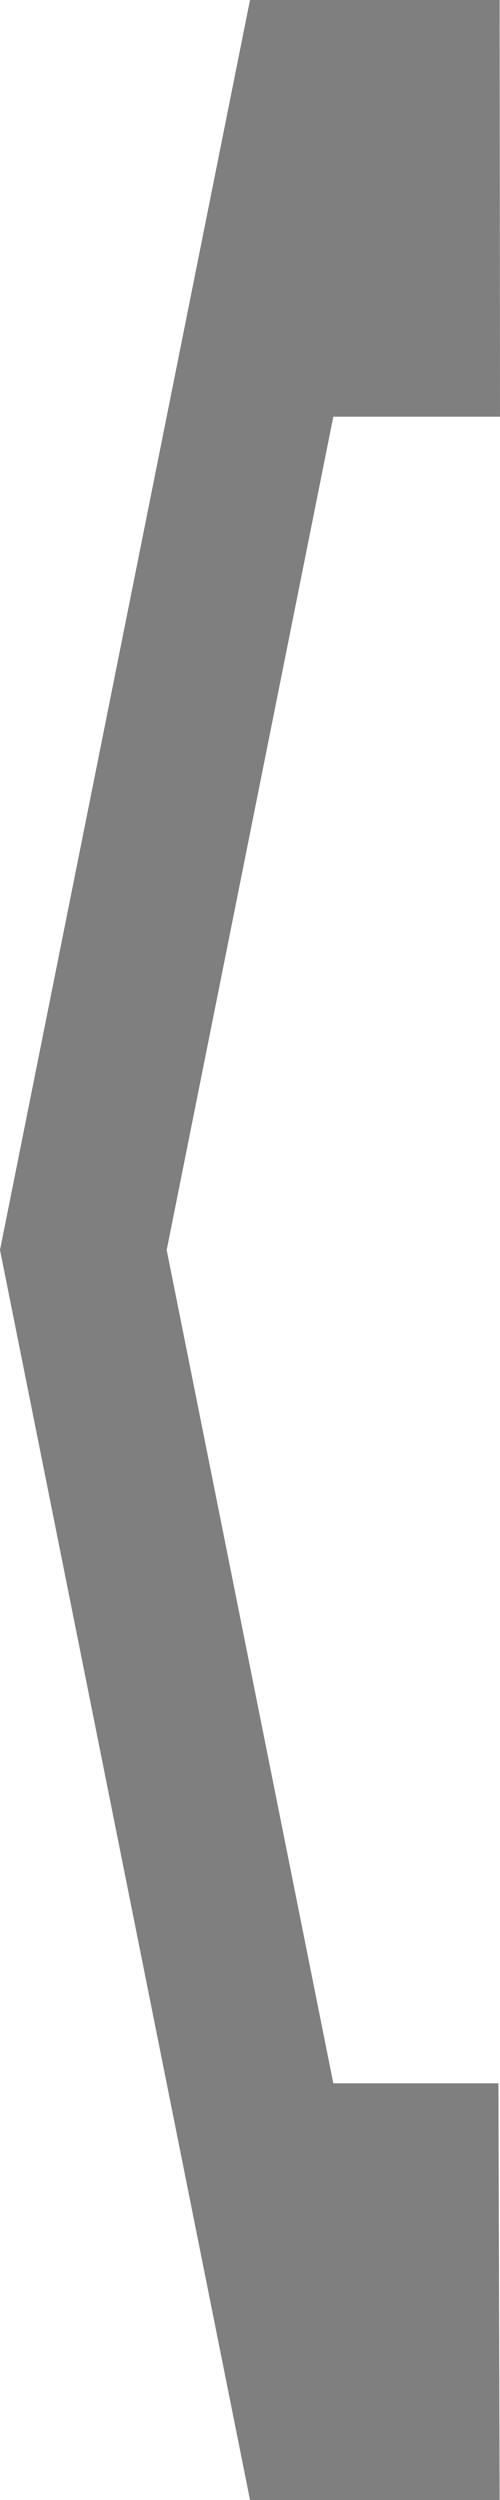 <svg xmlns="http://www.w3.org/2000/svg" width="8" height="40" viewBox="0 0 8 40" fill="none"><path fill-rule="evenodd" clip-rule="evenodd" d="M5.643 7.65486e-08L7.994 1.79322e-07L8 6.667L5.333 6.667L2.667 20L5.333 33.333L7.975 33.333L7.994 40L5.643 40L4 40L-1.8279e-06 20L4 -1.74846e-07L5.643 7.65486e-08Z" fill="#7F7F7F"></path></svg>